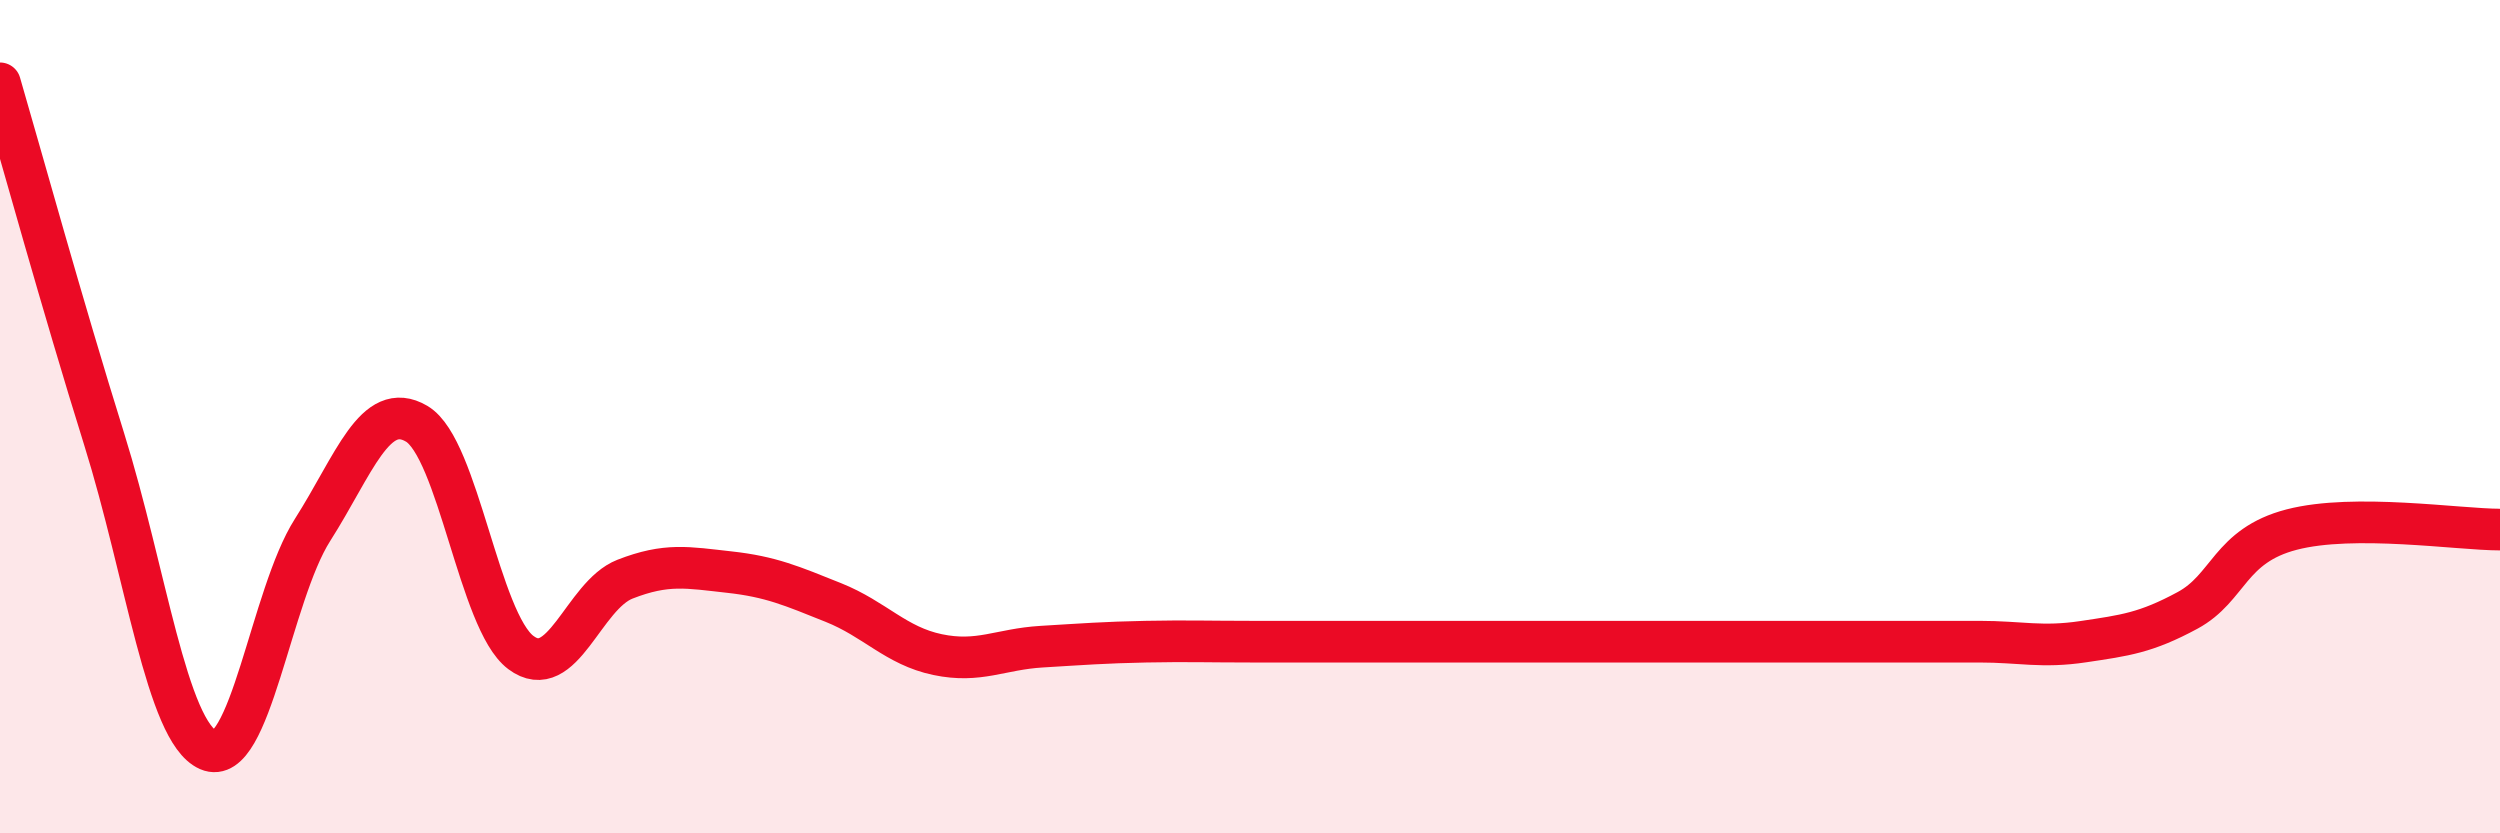 
    <svg width="60" height="20" viewBox="0 0 60 20" xmlns="http://www.w3.org/2000/svg">
      <path
        d="M 0,2 C 0.5,3.71 1.5,7.34 2.5,10.54 C 3.5,13.74 4,17.56 5,18 C 6,18.44 6.5,14.29 7.5,12.72 C 8.5,11.15 9,9.58 10,10.17 C 11,10.76 11.5,14.91 12.5,15.66 C 13.5,16.41 14,14.29 15,13.9 C 16,13.51 16.5,13.62 17.5,13.73 C 18.5,13.84 19,14.06 20,14.46 C 21,14.86 21.5,15.5 22.5,15.71 C 23.5,15.92 24,15.58 25,15.52 C 26,15.46 26.5,15.42 27.5,15.4 C 28.5,15.38 29,15.4 30,15.4 C 31,15.4 31.5,15.4 32.5,15.4 C 33.5,15.4 34,15.4 35,15.4 C 36,15.4 36.5,15.4 37.5,15.4 C 38.5,15.4 39,15.4 40,15.4 C 41,15.4 41.5,15.4 42.5,15.4 C 43.5,15.4 44,15.4 45,15.4 C 46,15.4 46.5,15.4 47.5,15.4 C 48.5,15.4 49,15.55 50,15.4 C 51,15.25 51.5,15.19 52.5,14.65 C 53.5,14.11 53.5,13.1 55,12.71 C 56.5,12.32 59,12.71 60,12.71L60 20L0 20Z"
        fill="#EB0A25"
        opacity="0.1"
        stroke-linecap="round"
        stroke-linejoin="round"
      />
      <path
        d="M 0,2 C 0.5,3.71 1.5,7.34 2.5,10.54 C 3.5,13.74 4,17.56 5,18 C 6,18.44 6.5,14.29 7.5,12.72 C 8.5,11.15 9,9.58 10,10.17 C 11,10.76 11.5,14.91 12.5,15.66 C 13.5,16.41 14,14.29 15,13.9 C 16,13.51 16.5,13.62 17.5,13.73 C 18.5,13.84 19,14.06 20,14.46 C 21,14.86 21.5,15.5 22.5,15.71 C 23.5,15.92 24,15.58 25,15.52 C 26,15.46 26.5,15.42 27.5,15.4 C 28.5,15.38 29,15.4 30,15.4 C 31,15.4 31.5,15.4 32.5,15.4 C 33.5,15.4 34,15.4 35,15.4 C 36,15.4 36.5,15.4 37.5,15.4 C 38.5,15.4 39,15.4 40,15.4 C 41,15.4 41.5,15.4 42.5,15.4 C 43.5,15.4 44,15.4 45,15.4 C 46,15.4 46.5,15.4 47.5,15.4 C 48.5,15.4 49,15.55 50,15.4 C 51,15.25 51.5,15.19 52.5,14.65 C 53.5,14.11 53.5,13.1 55,12.71 C 56.5,12.32 59,12.71 60,12.71"
        stroke="#EB0A25"
        stroke-width="1"
        fill="none"
        stroke-linecap="round"
        stroke-linejoin="round"
      />
    </svg>
  